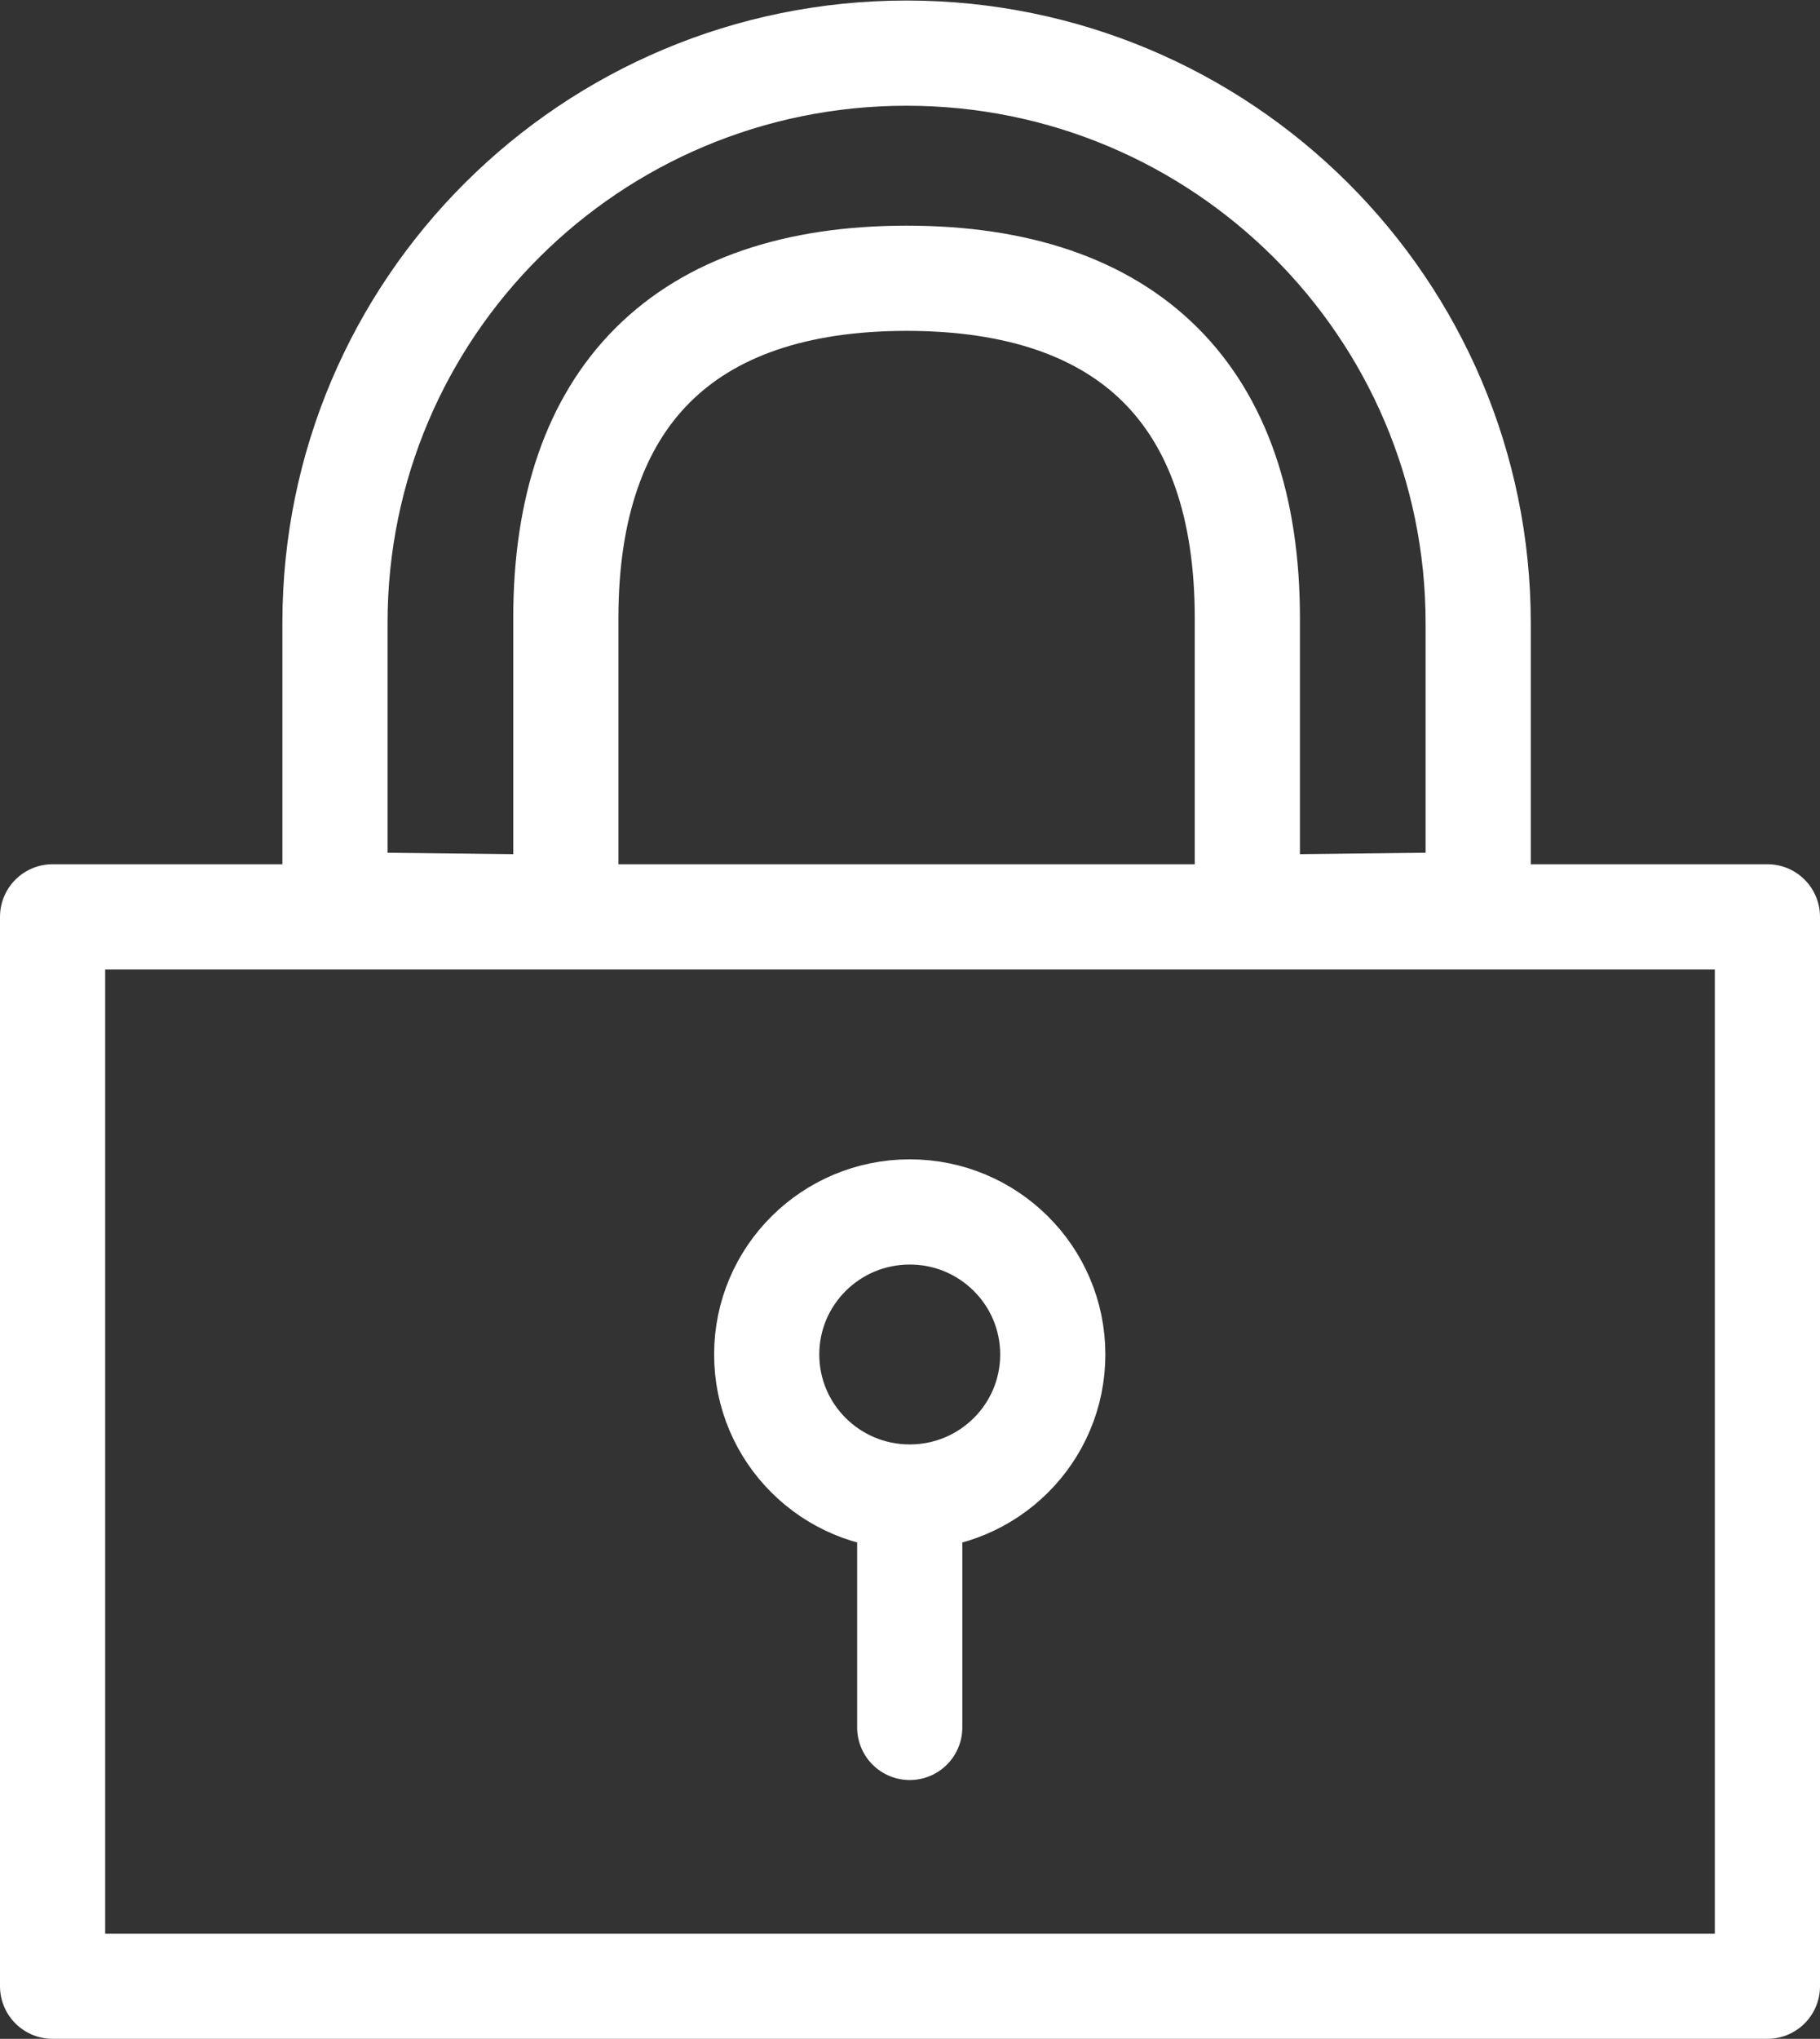 <?xml version="1.0" encoding="UTF-8"?> <svg xmlns="http://www.w3.org/2000/svg" id="Calque_1" data-name="Calque 1" viewBox="0 0 34.61 38.76"><rect x="0" y="0" width="34.61" height="38.76" fill="#333333" stroke="none"/><defs><style> .cls-1 { fill: none; stroke: #fff; stroke-linecap: round; stroke-linejoin: round; stroke-width: 2px; } </style></defs><path class="cls-1" d="M28.11,17.21v-5.36c0-5.99-4.87-10.84-10.87-10.84S6.37,5.85,6.37,11.84v5.36l4.39.05v-5.5c0-4.21,2.25-6.46,6.48-6.46s6.48,2.24,6.48,6.46v5.5l4.39-.05ZM17.3,28.46v4.38M20.02,25.75c0,1.5-1.22,2.71-2.72,2.71s-2.72-1.21-2.72-2.71,1.22-2.71,2.72-2.71,2.72,1.21,2.72,2.71ZM33.61,17.43H1v20.33h32.61v-20.33Z"></path></svg> 